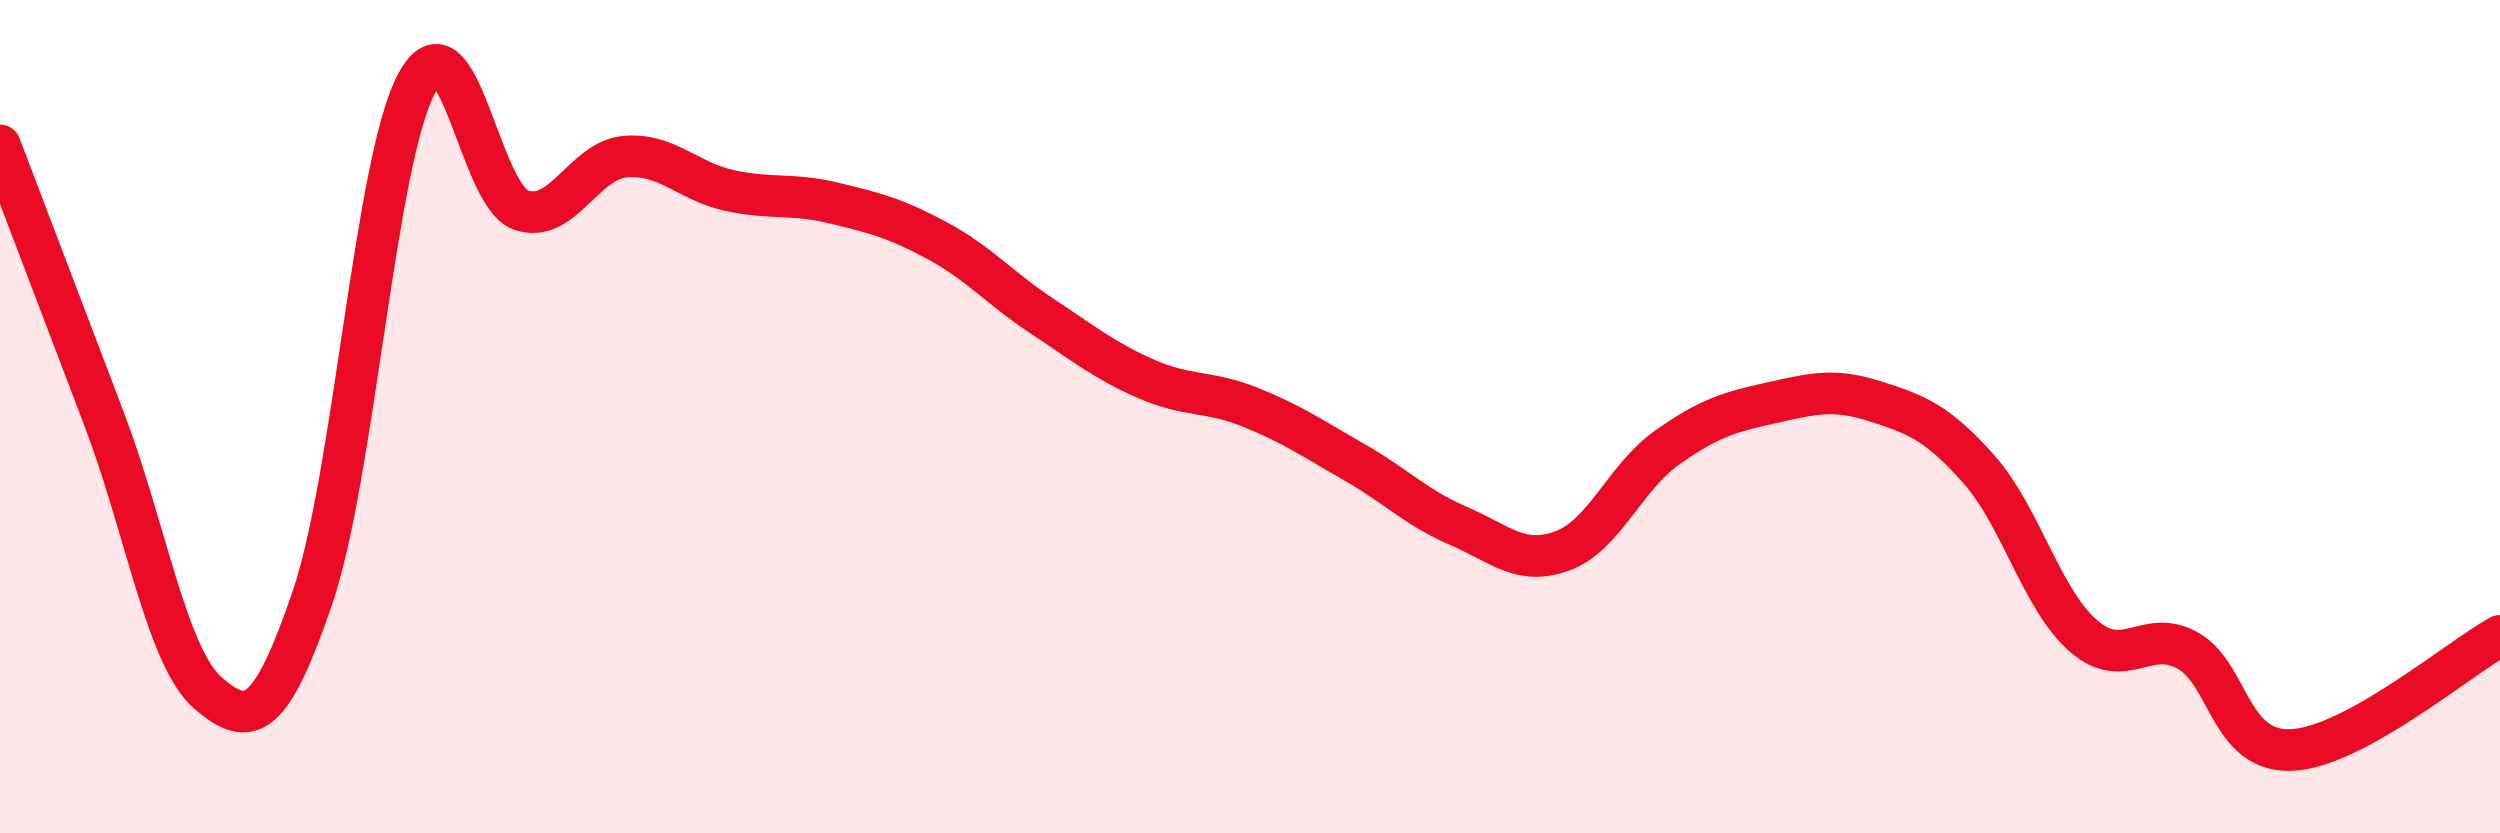 
    <svg width="60" height="20" viewBox="0 0 60 20" xmlns="http://www.w3.org/2000/svg">
      <path
        d="M 0,3.49 C 0.5,4.8 1.5,7.43 2.5,10.06 C 3.5,12.69 4,15.78 5,16.64 C 6,17.5 6.5,17.27 7.5,14.34 C 8.5,11.41 9,3.86 10,2 C 11,0.14 11.5,4.69 12.5,5.04 C 13.5,5.39 14,3.85 15,3.76 C 16,3.67 16.5,4.35 17.5,4.57 C 18.5,4.79 19,4.63 20,4.87 C 21,5.11 21.5,5.24 22.5,5.78 C 23.5,6.32 24,6.92 25,7.58 C 26,8.24 26.5,8.65 27.5,9.09 C 28.5,9.53 29,9.37 30,9.77 C 31,10.17 31.5,10.52 32.5,11.09 C 33.5,11.66 34,12.19 35,12.62 C 36,13.05 36.5,13.59 37.5,13.22 C 38.5,12.85 39,11.46 40,10.75 C 41,10.04 41.5,9.89 42.5,9.67 C 43.5,9.45 44,9.31 45,9.63 C 46,9.95 46.5,10.14 47.5,11.27 C 48.5,12.4 49,14.39 50,15.26 C 51,16.13 51.5,15.06 52.5,15.61 C 53.5,16.16 53.5,18.07 55,18 C 56.5,17.93 59,15.81 60,15.26L60 20L0 20Z"
        fill="#EB0A25"
        opacity="0.1"
        stroke-linecap="round"
        stroke-linejoin="round"
      />
      <path
        d="M 0,3.49 C 0.5,4.8 1.5,7.43 2.5,10.06 C 3.5,12.69 4,15.78 5,16.64 C 6,17.5 6.5,17.27 7.5,14.34 C 8.5,11.41 9,3.86 10,2 C 11,0.14 11.5,4.69 12.5,5.04 C 13.5,5.39 14,3.85 15,3.76 C 16,3.67 16.5,4.35 17.5,4.57 C 18.5,4.79 19,4.63 20,4.87 C 21,5.11 21.5,5.24 22.5,5.78 C 23.5,6.32 24,6.92 25,7.58 C 26,8.24 26.5,8.65 27.5,9.09 C 28.5,9.53 29,9.37 30,9.77 C 31,10.17 31.5,10.52 32.5,11.09 C 33.5,11.66 34,12.19 35,12.62 C 36,13.05 36.5,13.59 37.5,13.22 C 38.5,12.85 39,11.46 40,10.75 C 41,10.04 41.5,9.89 42.5,9.67 C 43.5,9.45 44,9.31 45,9.63 C 46,9.95 46.5,10.14 47.5,11.27 C 48.5,12.4 49,14.39 50,15.26 C 51,16.13 51.5,15.06 52.5,15.61 C 53.5,16.16 53.5,18.07 55,18 C 56.5,17.93 59,15.81 60,15.26"
        stroke="#EB0A25"
        stroke-width="1"
        fill="none"
        stroke-linecap="round"
        stroke-linejoin="round"
      />
    </svg>
  